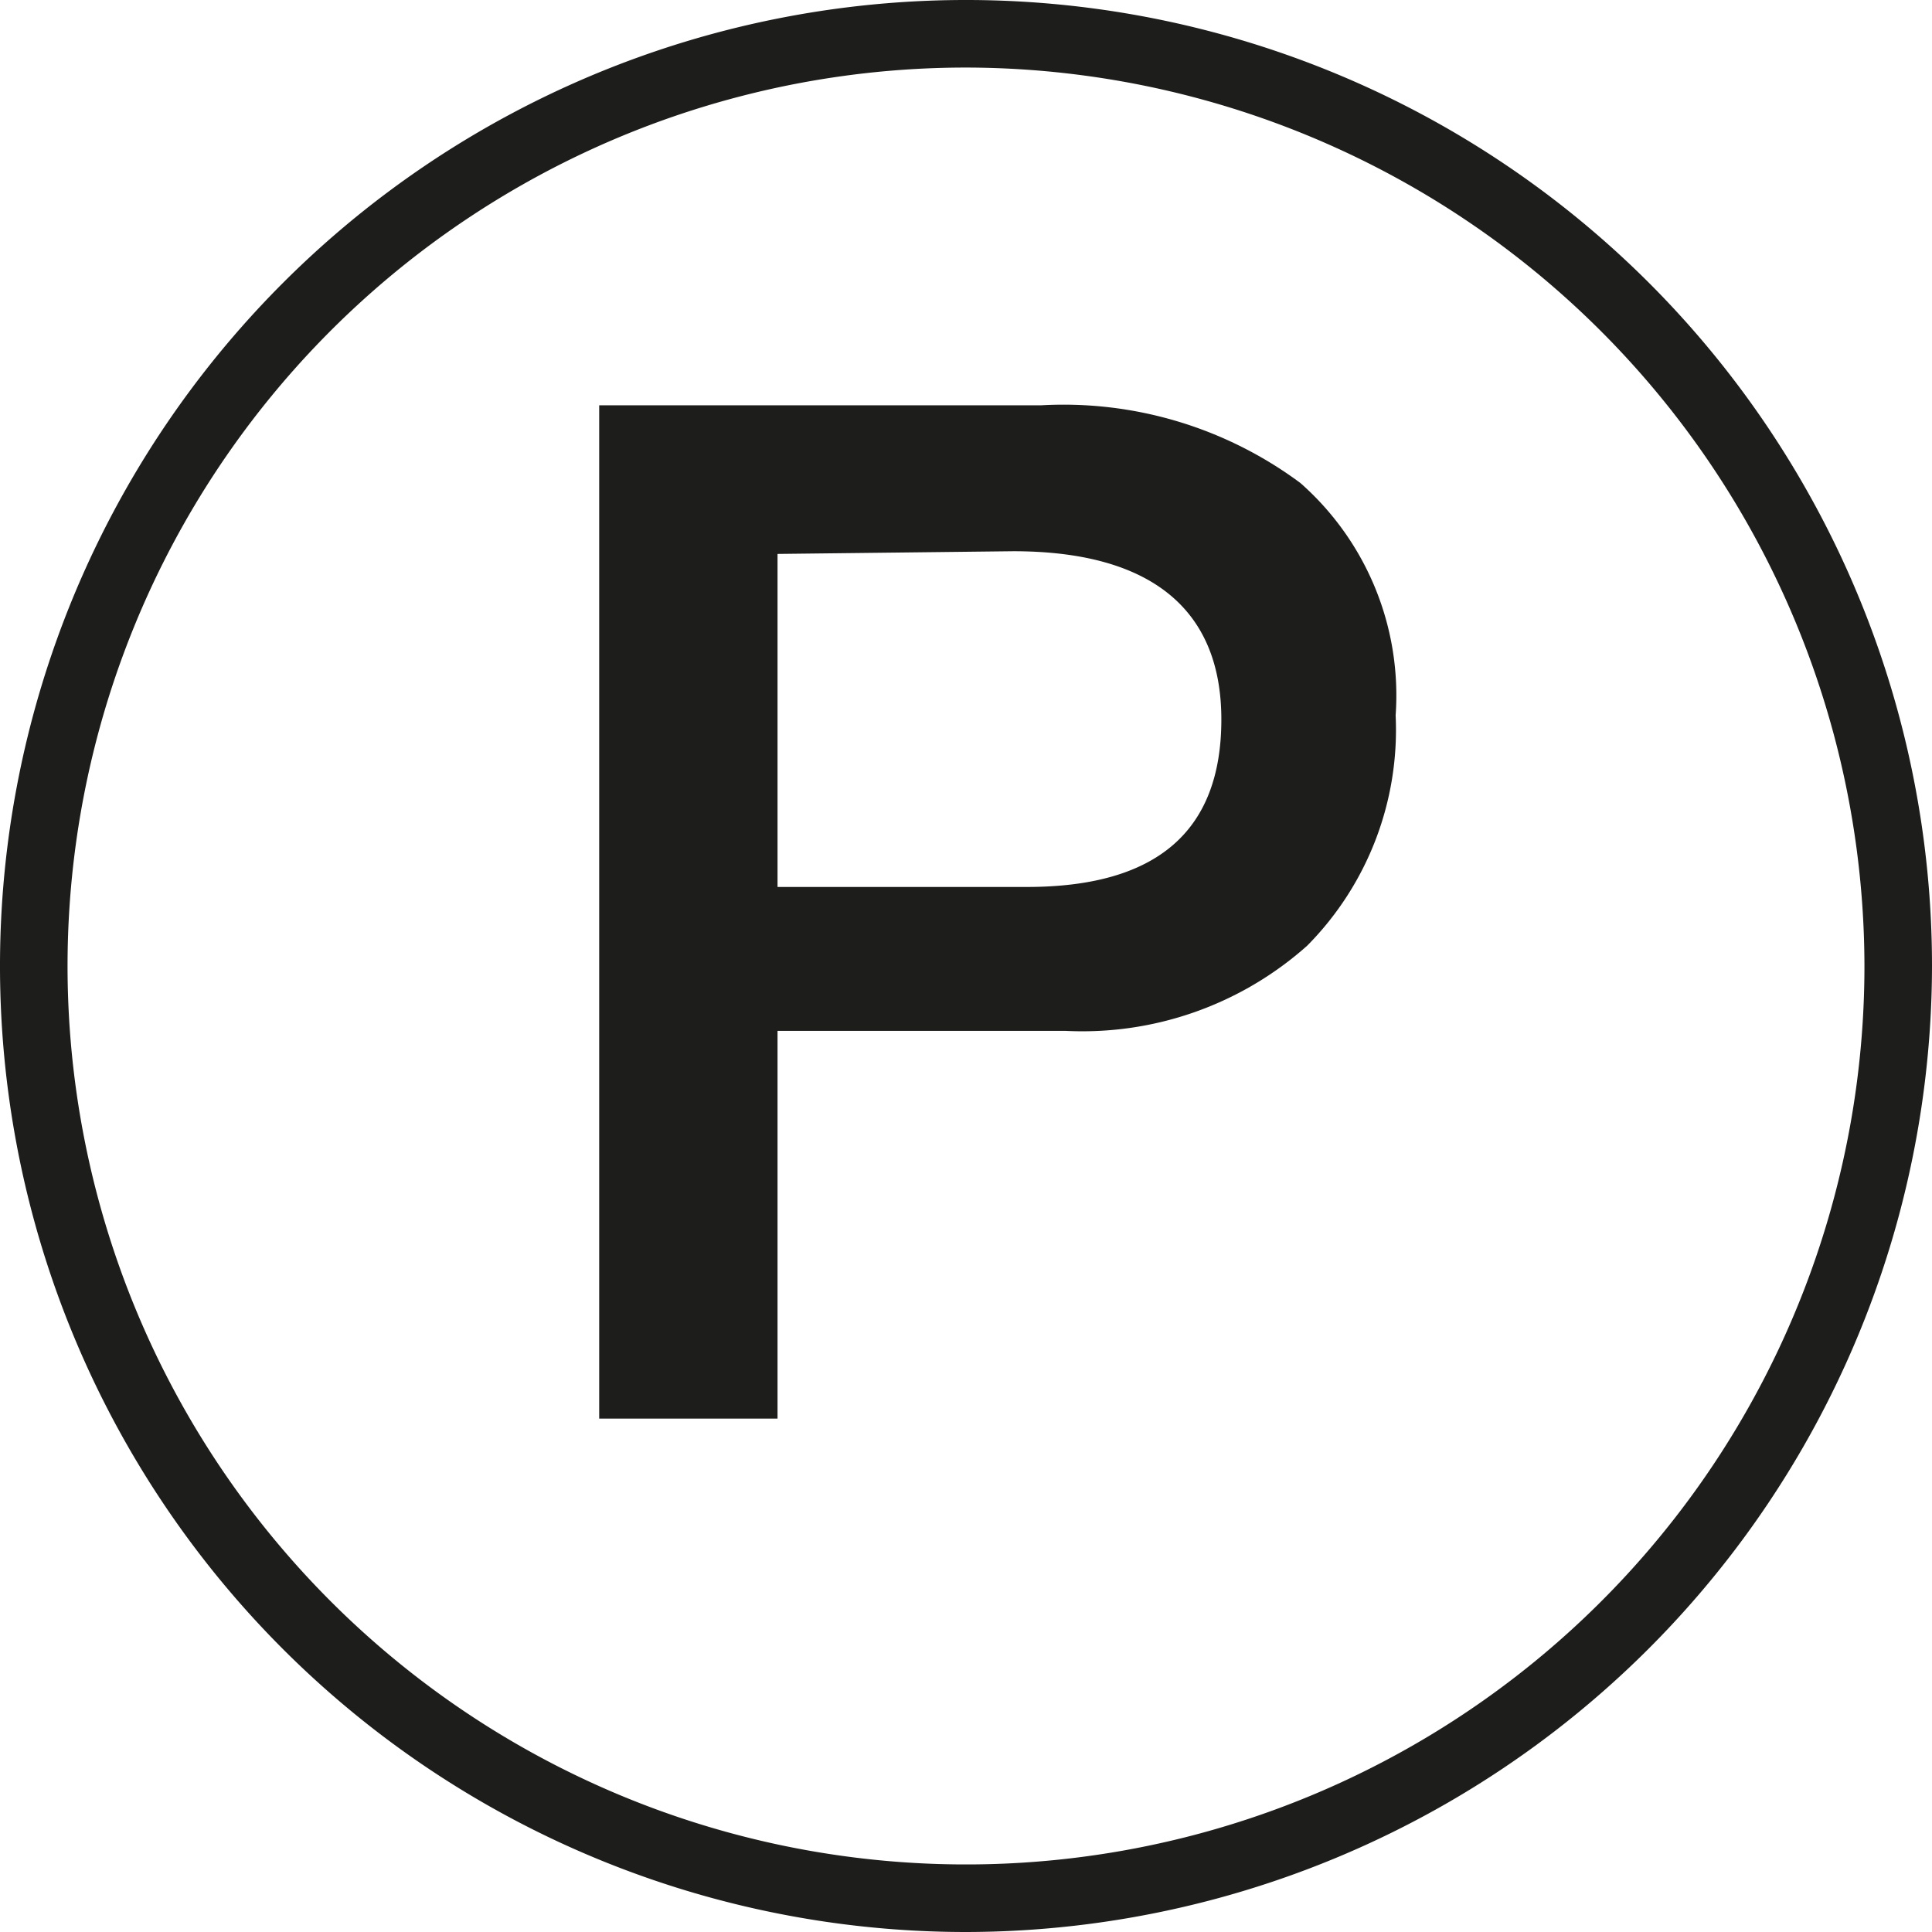 <svg xmlns="http://www.w3.org/2000/svg" viewBox="0 0 28.6 28.6"><defs><style>.cls-1{fill:#1d1d1b;}</style></defs><g id="Слой_2" data-name="Слой 2"><g id="Слой_1-2" data-name="Слой 1"><path class="cls-1" d="M14.3,28.6A14.3,14.3,0,1,1,28.6,14.3,14.32,14.32,0,0,1,14.3,28.6ZM14.3,1A13.3,13.3,0,1,0,27.6,14.3,13.32,13.32,0,0,0,14.3,1Z"/><path class="cls-1" d="M8.87,6h6.54a5.88,5.88,0,0,1,3.84,1.15,4.19,4.19,0,0,1,1.41,3.44A4.54,4.54,0,0,1,19.35,14a5,5,0,0,1-3.58,1.26H11.51V21H8.87Zm2.64,2.2v4.93H15.2c1.92,0,2.88-.82,2.88-2.48S17,8.16,15,8.16Z"/></g></g></svg>